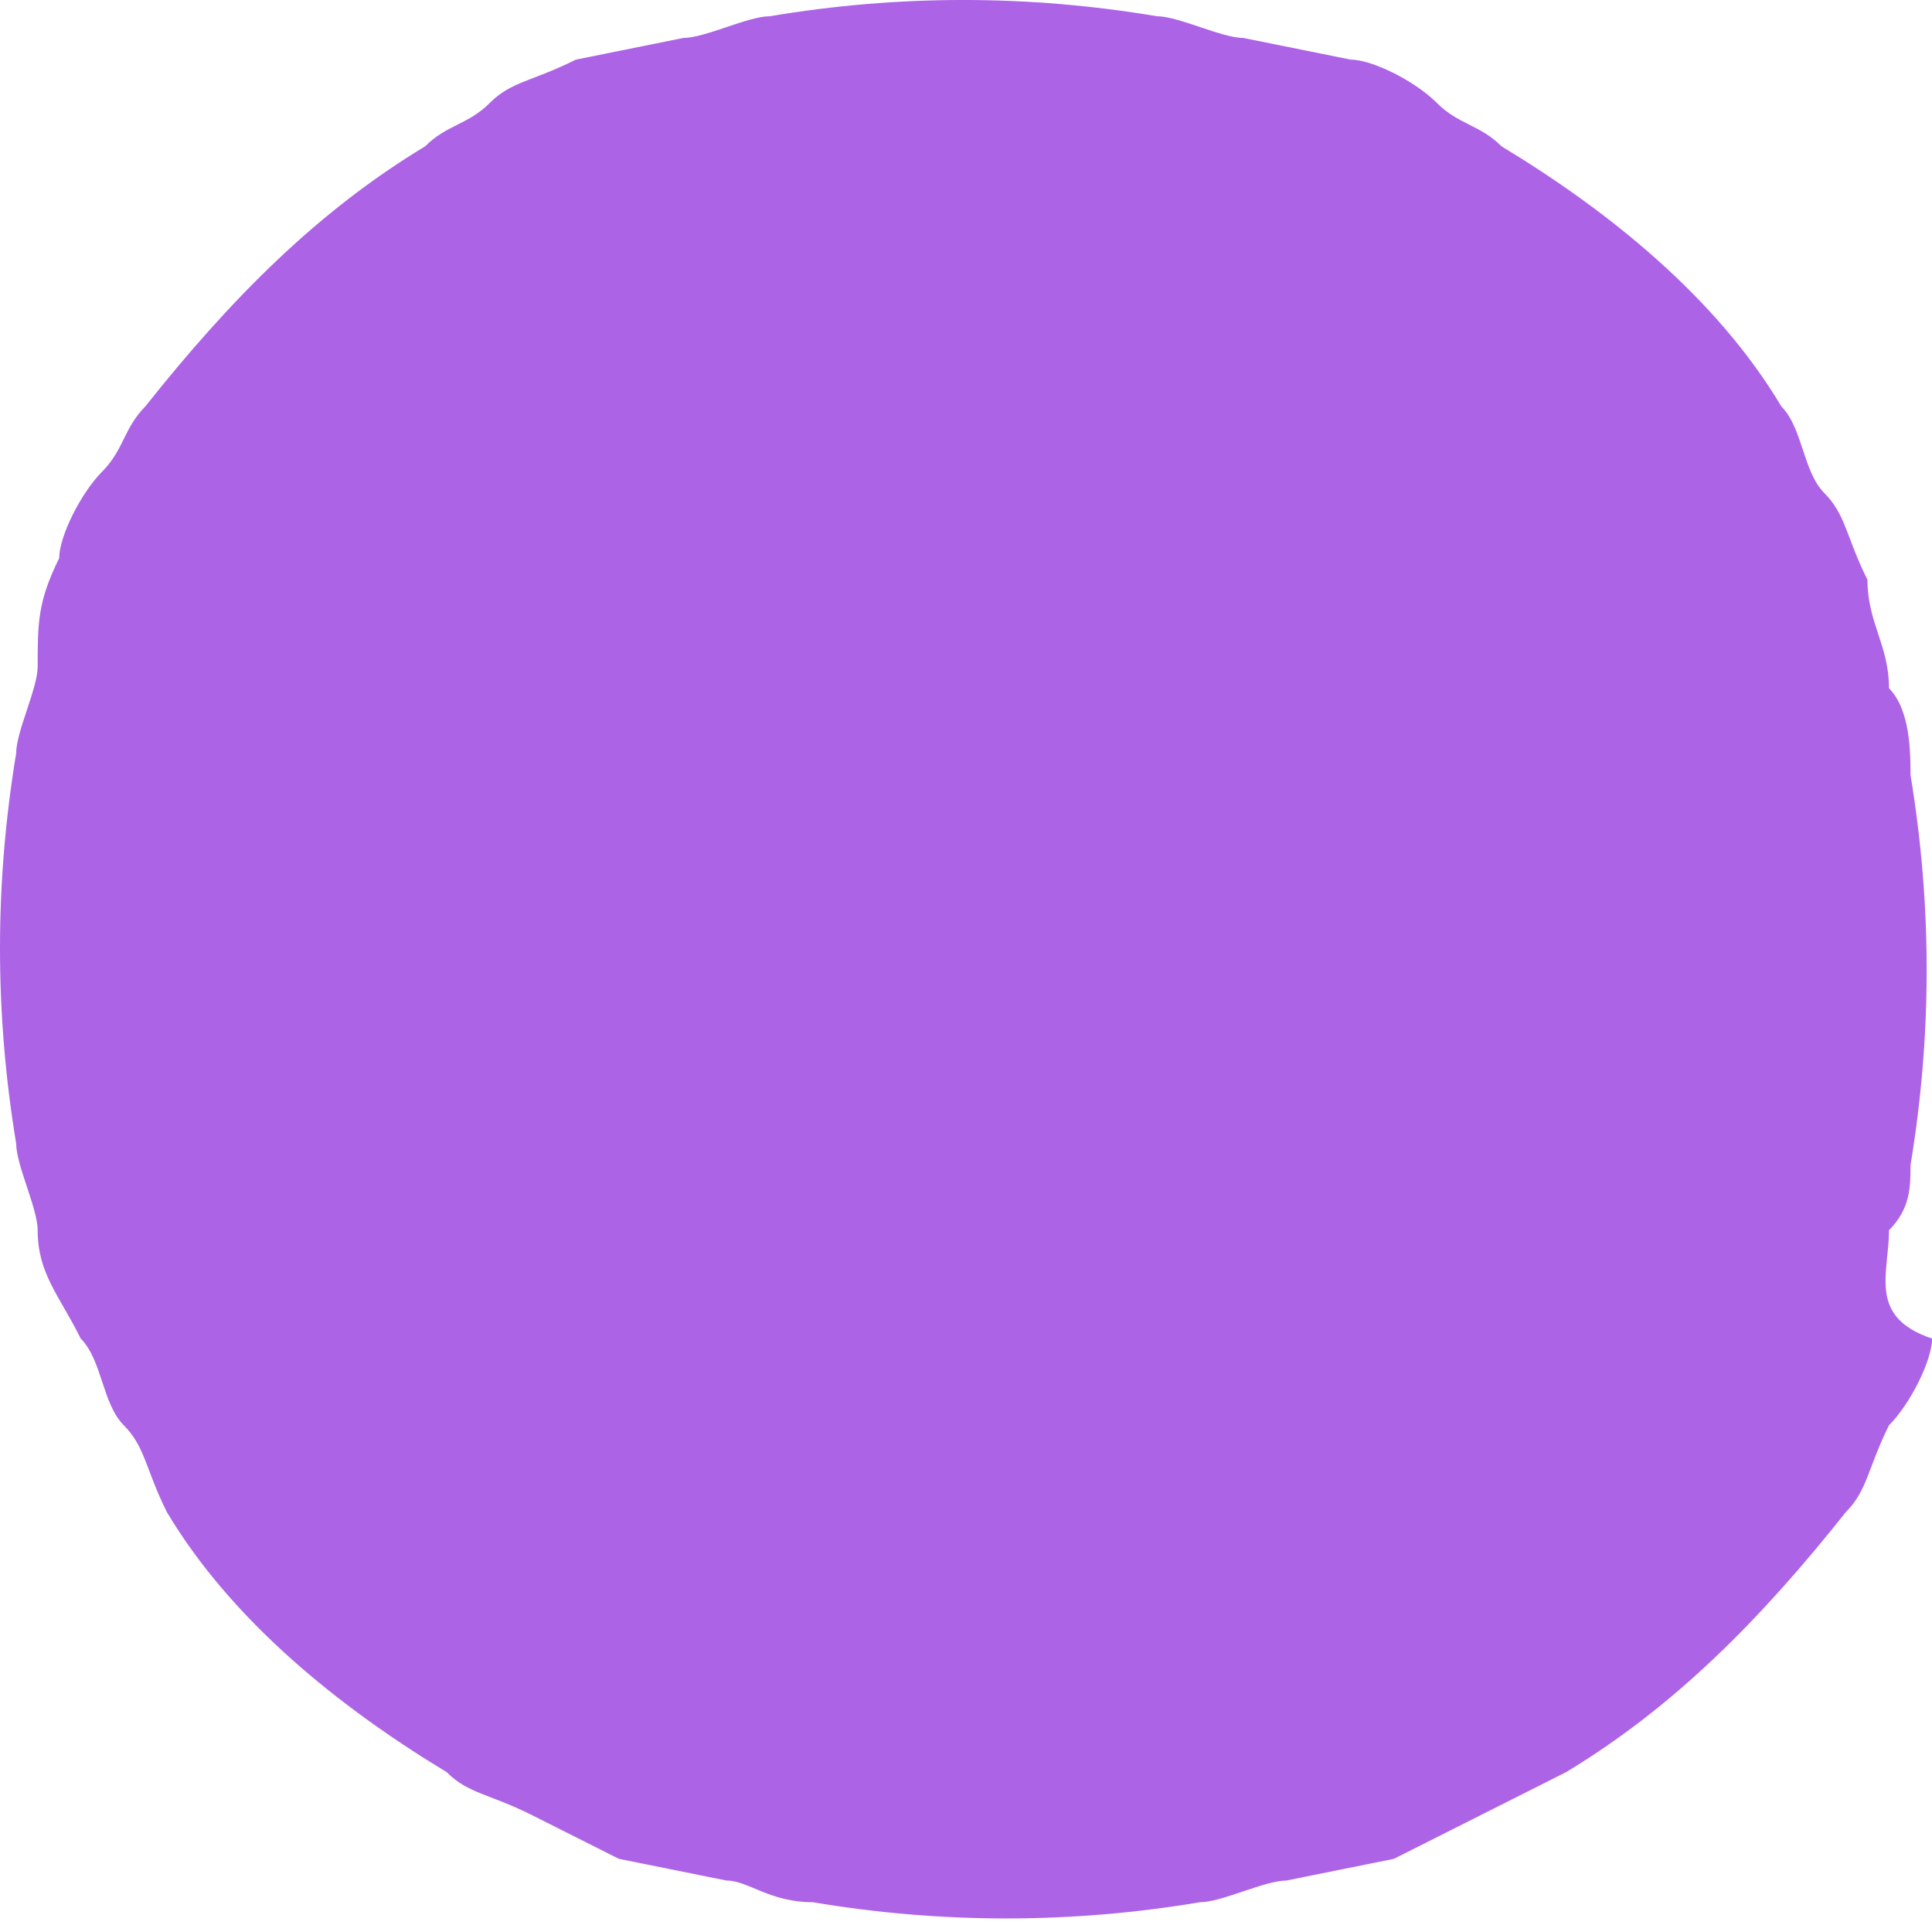 <?xml version="1.0" encoding="UTF-8"?> <svg xmlns="http://www.w3.org/2000/svg" width="38" height="38" viewBox="0 0 38 38" fill="none"> <path d="M37.154 13.537C37.154 12.684 36.731 12.258 36.731 11.405C36.307 10.553 36.307 10.126 35.884 9.7C35.46 9.274 35.46 8.421 35.037 7.994C33.767 5.863 31.65 4.157 29.533 2.878C29.109 2.452 28.686 2.452 28.262 2.025C27.839 1.599 26.992 1.173 26.569 1.173L24.452 0.746C24.028 0.746 23.182 0.32 22.758 0.32C20.218 -0.107 17.677 -0.107 15.137 0.32C14.713 0.32 13.867 0.746 13.443 0.746L11.326 1.173C10.479 1.599 10.056 1.599 9.633 2.025C9.209 2.452 8.786 2.452 8.362 2.878C6.245 4.157 4.552 5.863 2.858 7.994C2.435 8.421 2.435 8.847 2.011 9.274C1.588 9.7 1.164 10.553 1.164 10.979C0.741 11.832 0.741 12.258 0.741 13.111C0.741 13.537 0.318 14.39 0.318 14.816C-0.106 17.375 -0.106 19.933 0.318 22.491C0.318 22.917 0.741 23.77 0.741 24.197C0.741 25.049 1.164 25.476 1.588 26.328C2.011 26.755 2.011 27.608 2.435 28.034C2.858 28.46 2.858 28.887 3.281 29.739C4.552 31.871 6.669 33.577 8.786 34.856C9.209 35.282 9.633 35.282 10.479 35.709L12.173 36.561L14.29 36.988C14.713 36.988 15.137 37.414 15.984 37.414C18.524 37.84 21.064 37.84 23.605 37.414C24.028 37.414 24.875 36.988 25.299 36.988L27.416 36.561L29.109 35.709L30.803 34.856C32.92 33.577 34.614 31.871 36.307 29.739C36.731 29.313 36.731 28.887 37.154 28.034C37.577 27.608 38.001 26.755 38.001 26.328C36.731 25.902 37.154 25.049 37.154 24.197C37.577 23.77 37.577 23.344 37.577 22.917C38.001 20.359 38.001 17.801 37.577 15.243C37.577 14.816 37.577 13.964 37.154 13.537Z" fill="#983AE0" fill-opacity="0.79"></path> </svg> 